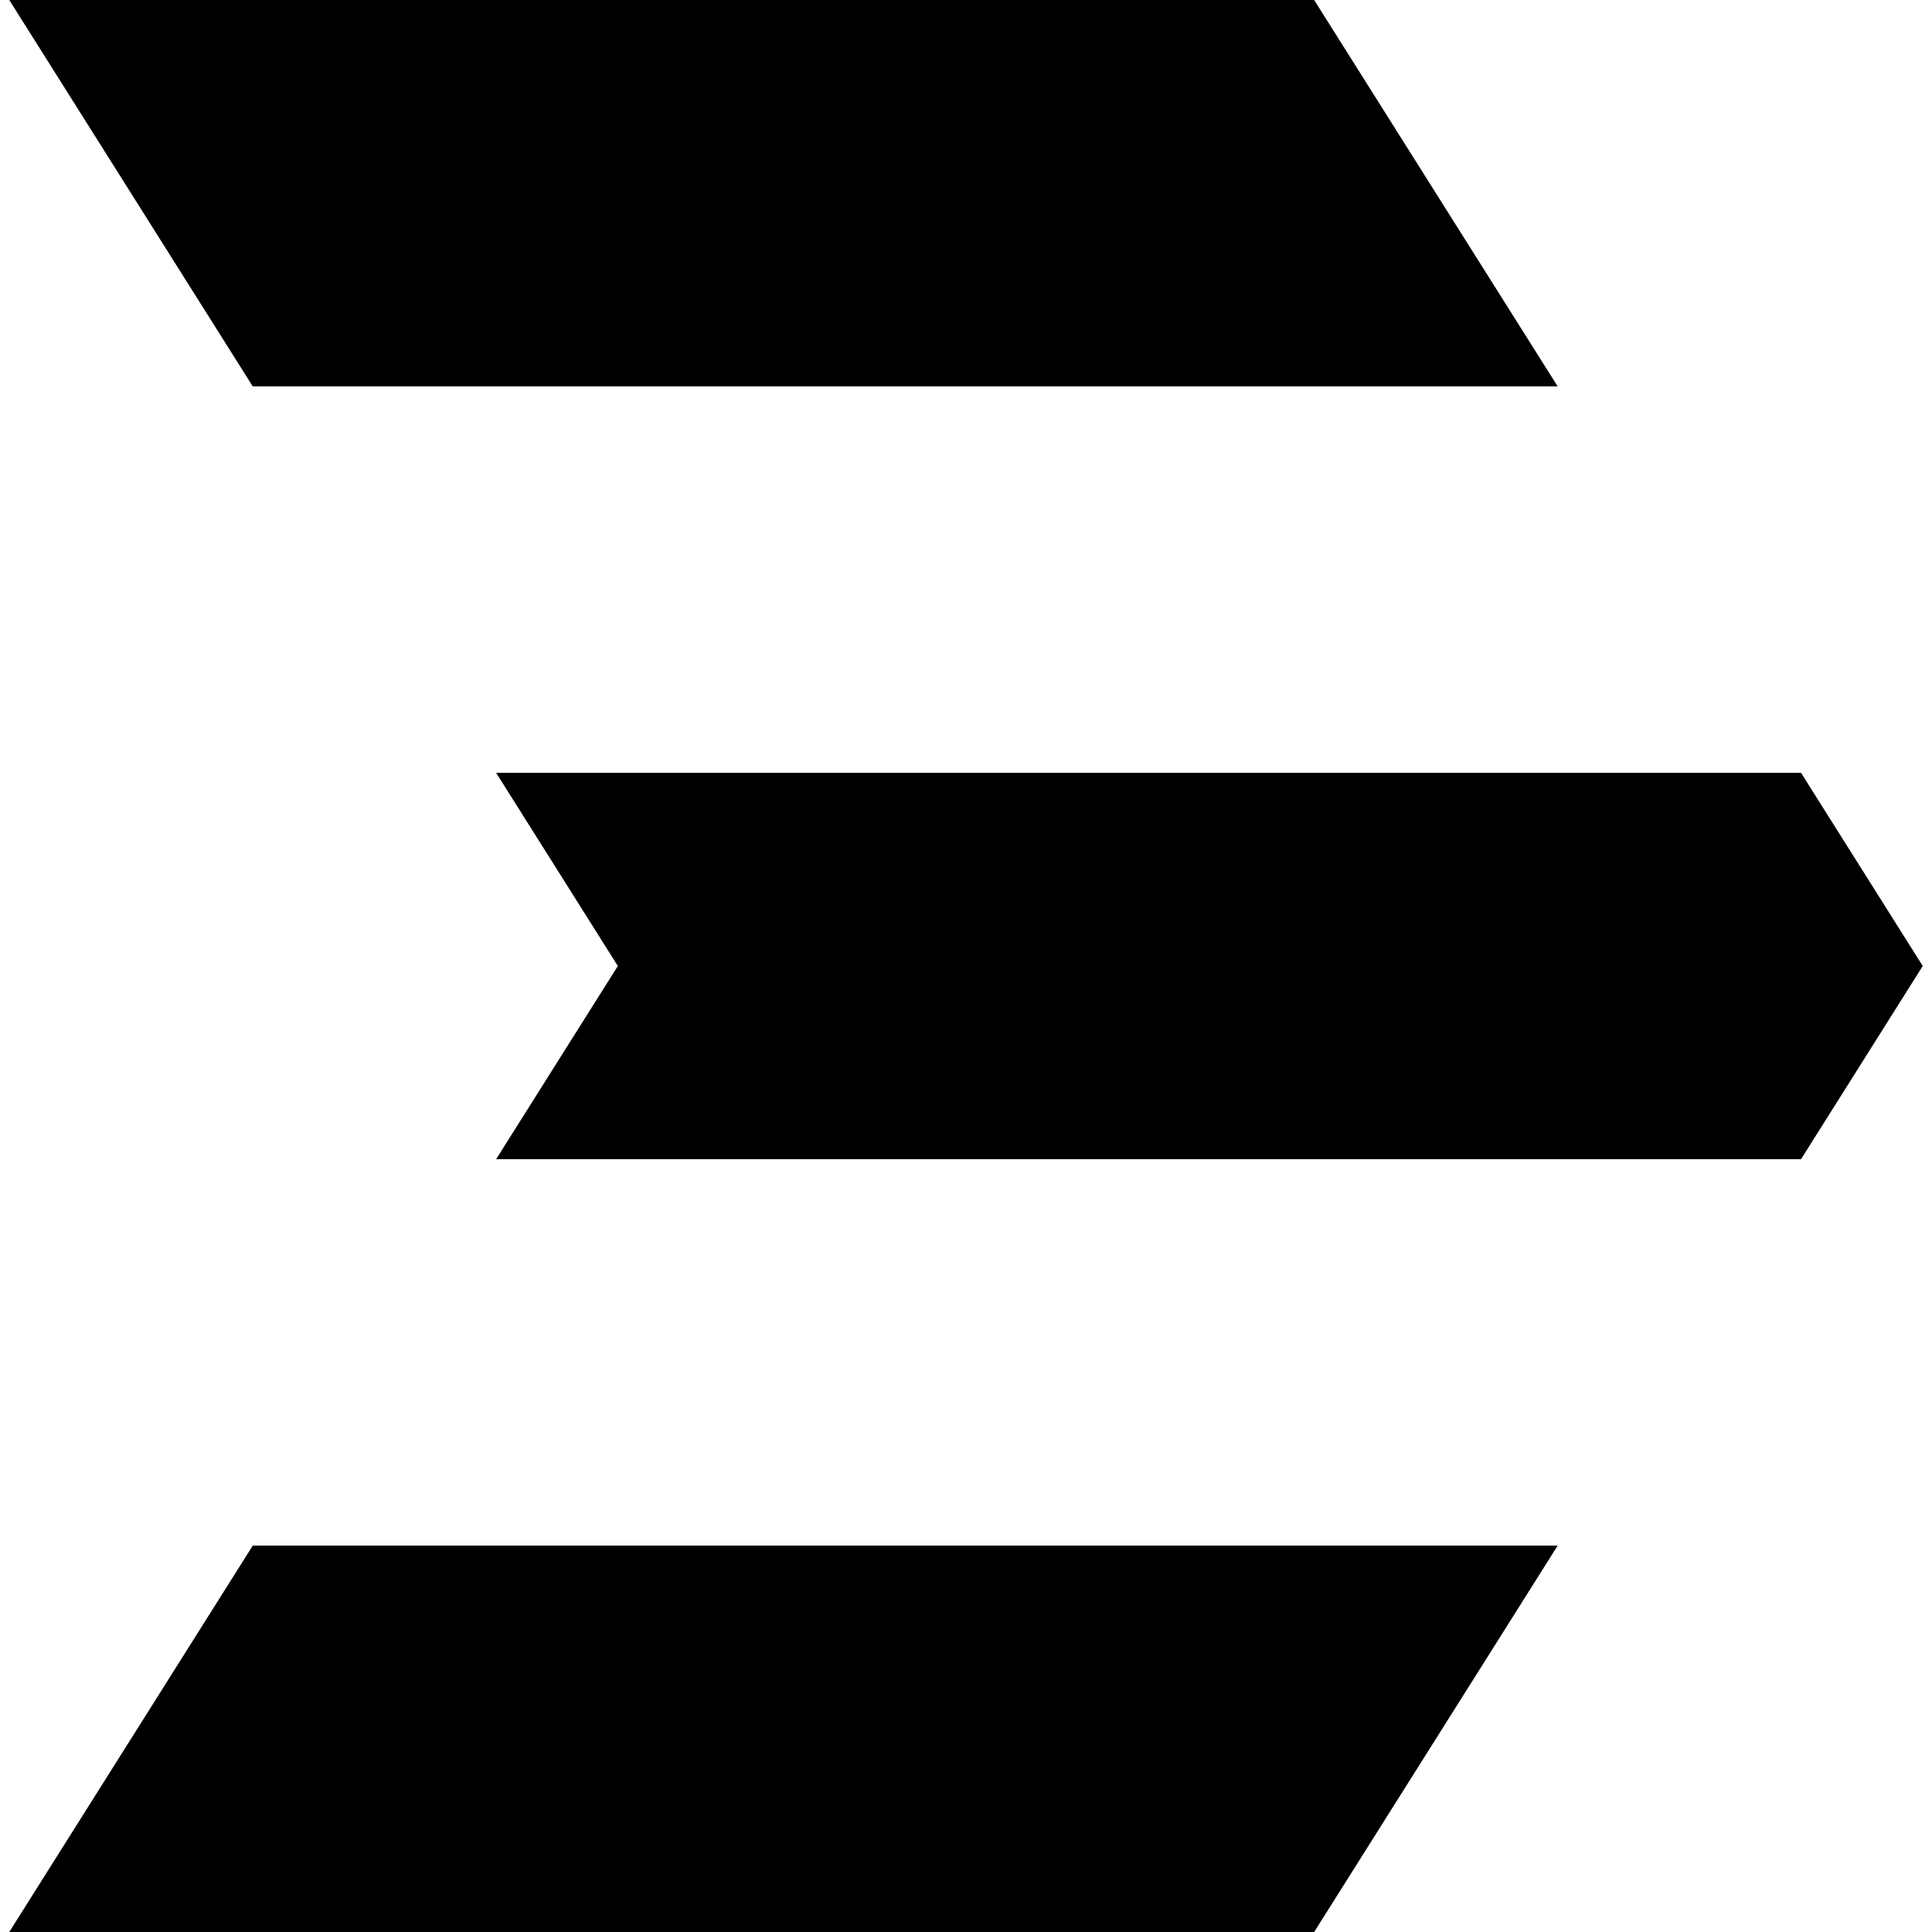 <svg xmlns="http://www.w3.org/2000/svg" viewBox="0 0 24 24"><path d="M19.35 4.8 16.325 0H.115L3.14 4.8h16.21zM.115 24h16.21l3.025-4.8H3.14L.115 24zM6.163 9.6h16.21l1.512 2.4-1.512 2.4H6.163L7.675 12 6.163 9.6z"/></svg>